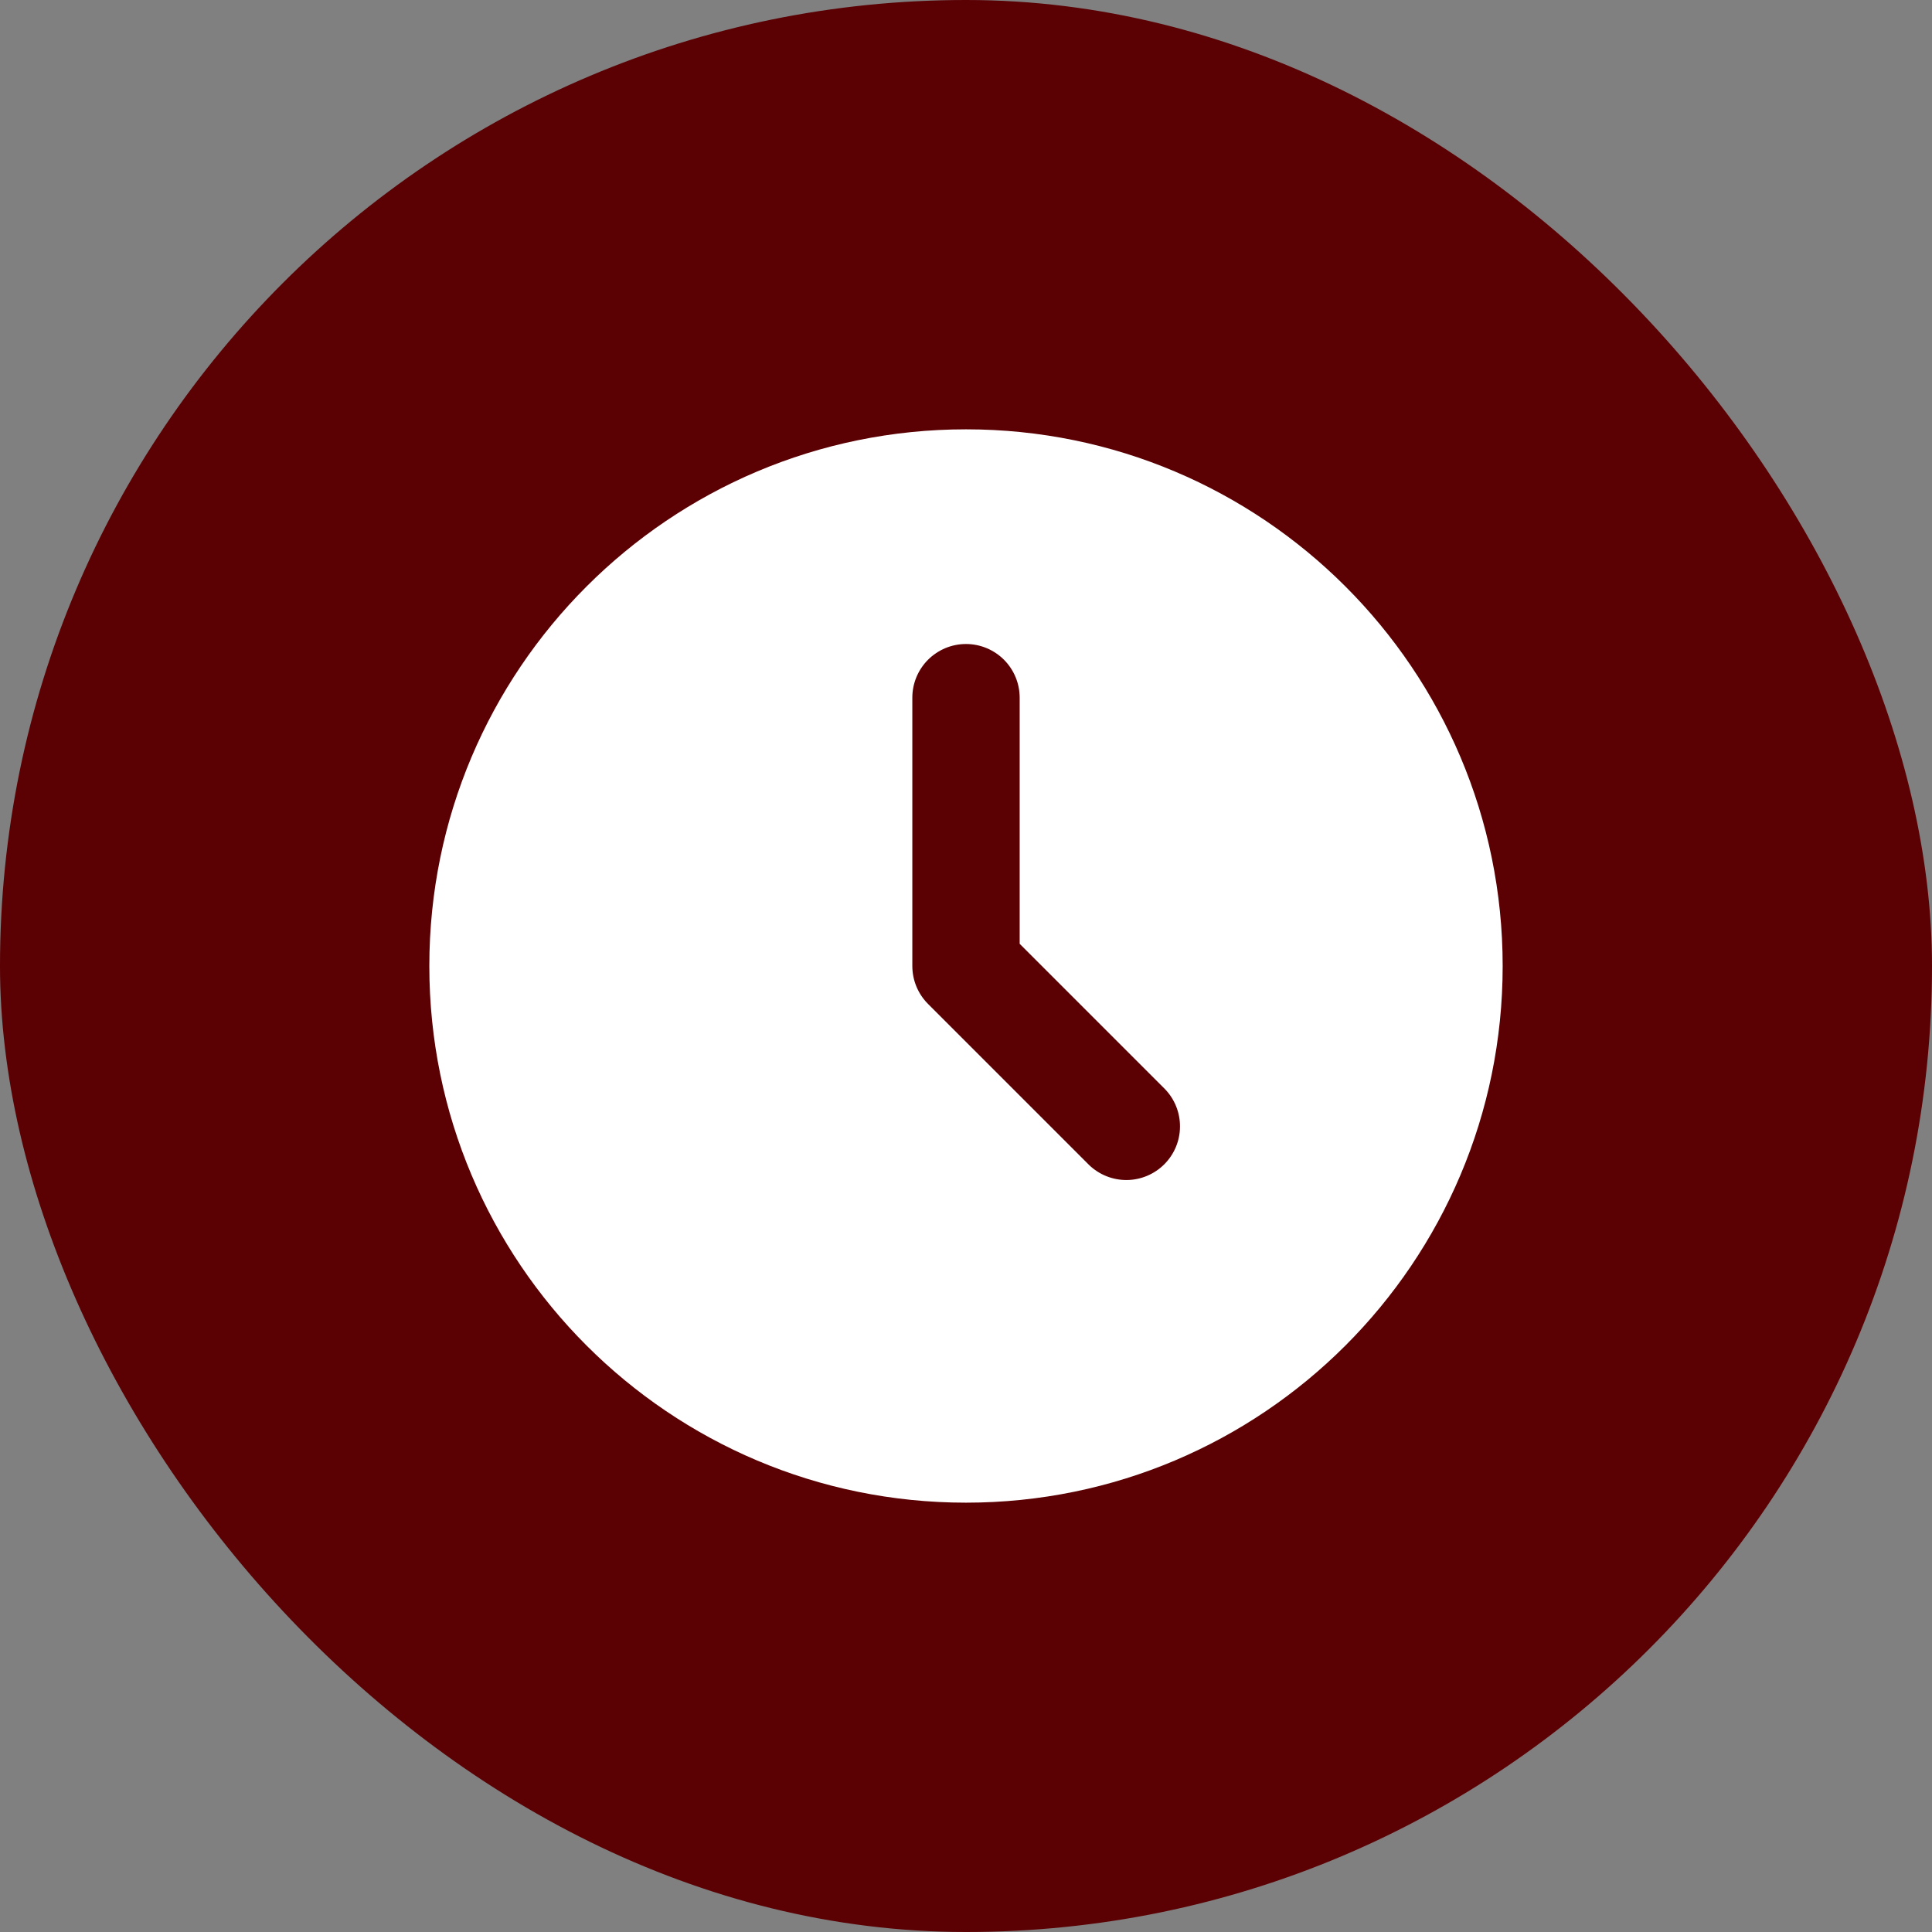 <?xml version="1.0" encoding="UTF-8"?> <svg xmlns="http://www.w3.org/2000/svg" width="59" height="59" viewBox="0 0 59 59" fill="none"><rect x="0" y="0" width="59" height="59" fill="#808080" stroke="none"/><rect width="59" height="59" rx="29.5" fill="#5B0003"></rect><path d="M29.5 13.111C38.552 13.111 45.889 20.449 45.889 29.5C45.889 38.552 38.552 45.889 29.5 45.889C20.448 45.889 13.111 38.552 13.111 29.5C13.111 20.449 20.448 13.111 29.5 13.111ZM29.5 19.667C29.065 19.667 28.648 19.84 28.341 20.147C28.034 20.454 27.861 20.871 27.861 21.306V29.5C27.861 29.935 28.034 30.352 28.341 30.659L33.258 35.576C33.567 35.874 33.981 36.039 34.411 36.036C34.84 36.032 35.252 35.859 35.555 35.556C35.859 35.252 36.032 34.841 36.035 34.411C36.039 33.981 35.874 33.567 35.575 33.258L31.139 28.822V21.306C31.139 20.871 30.966 20.454 30.659 20.147C30.352 19.84 29.935 19.667 29.5 19.667Z" fill="white"></path></svg> 
